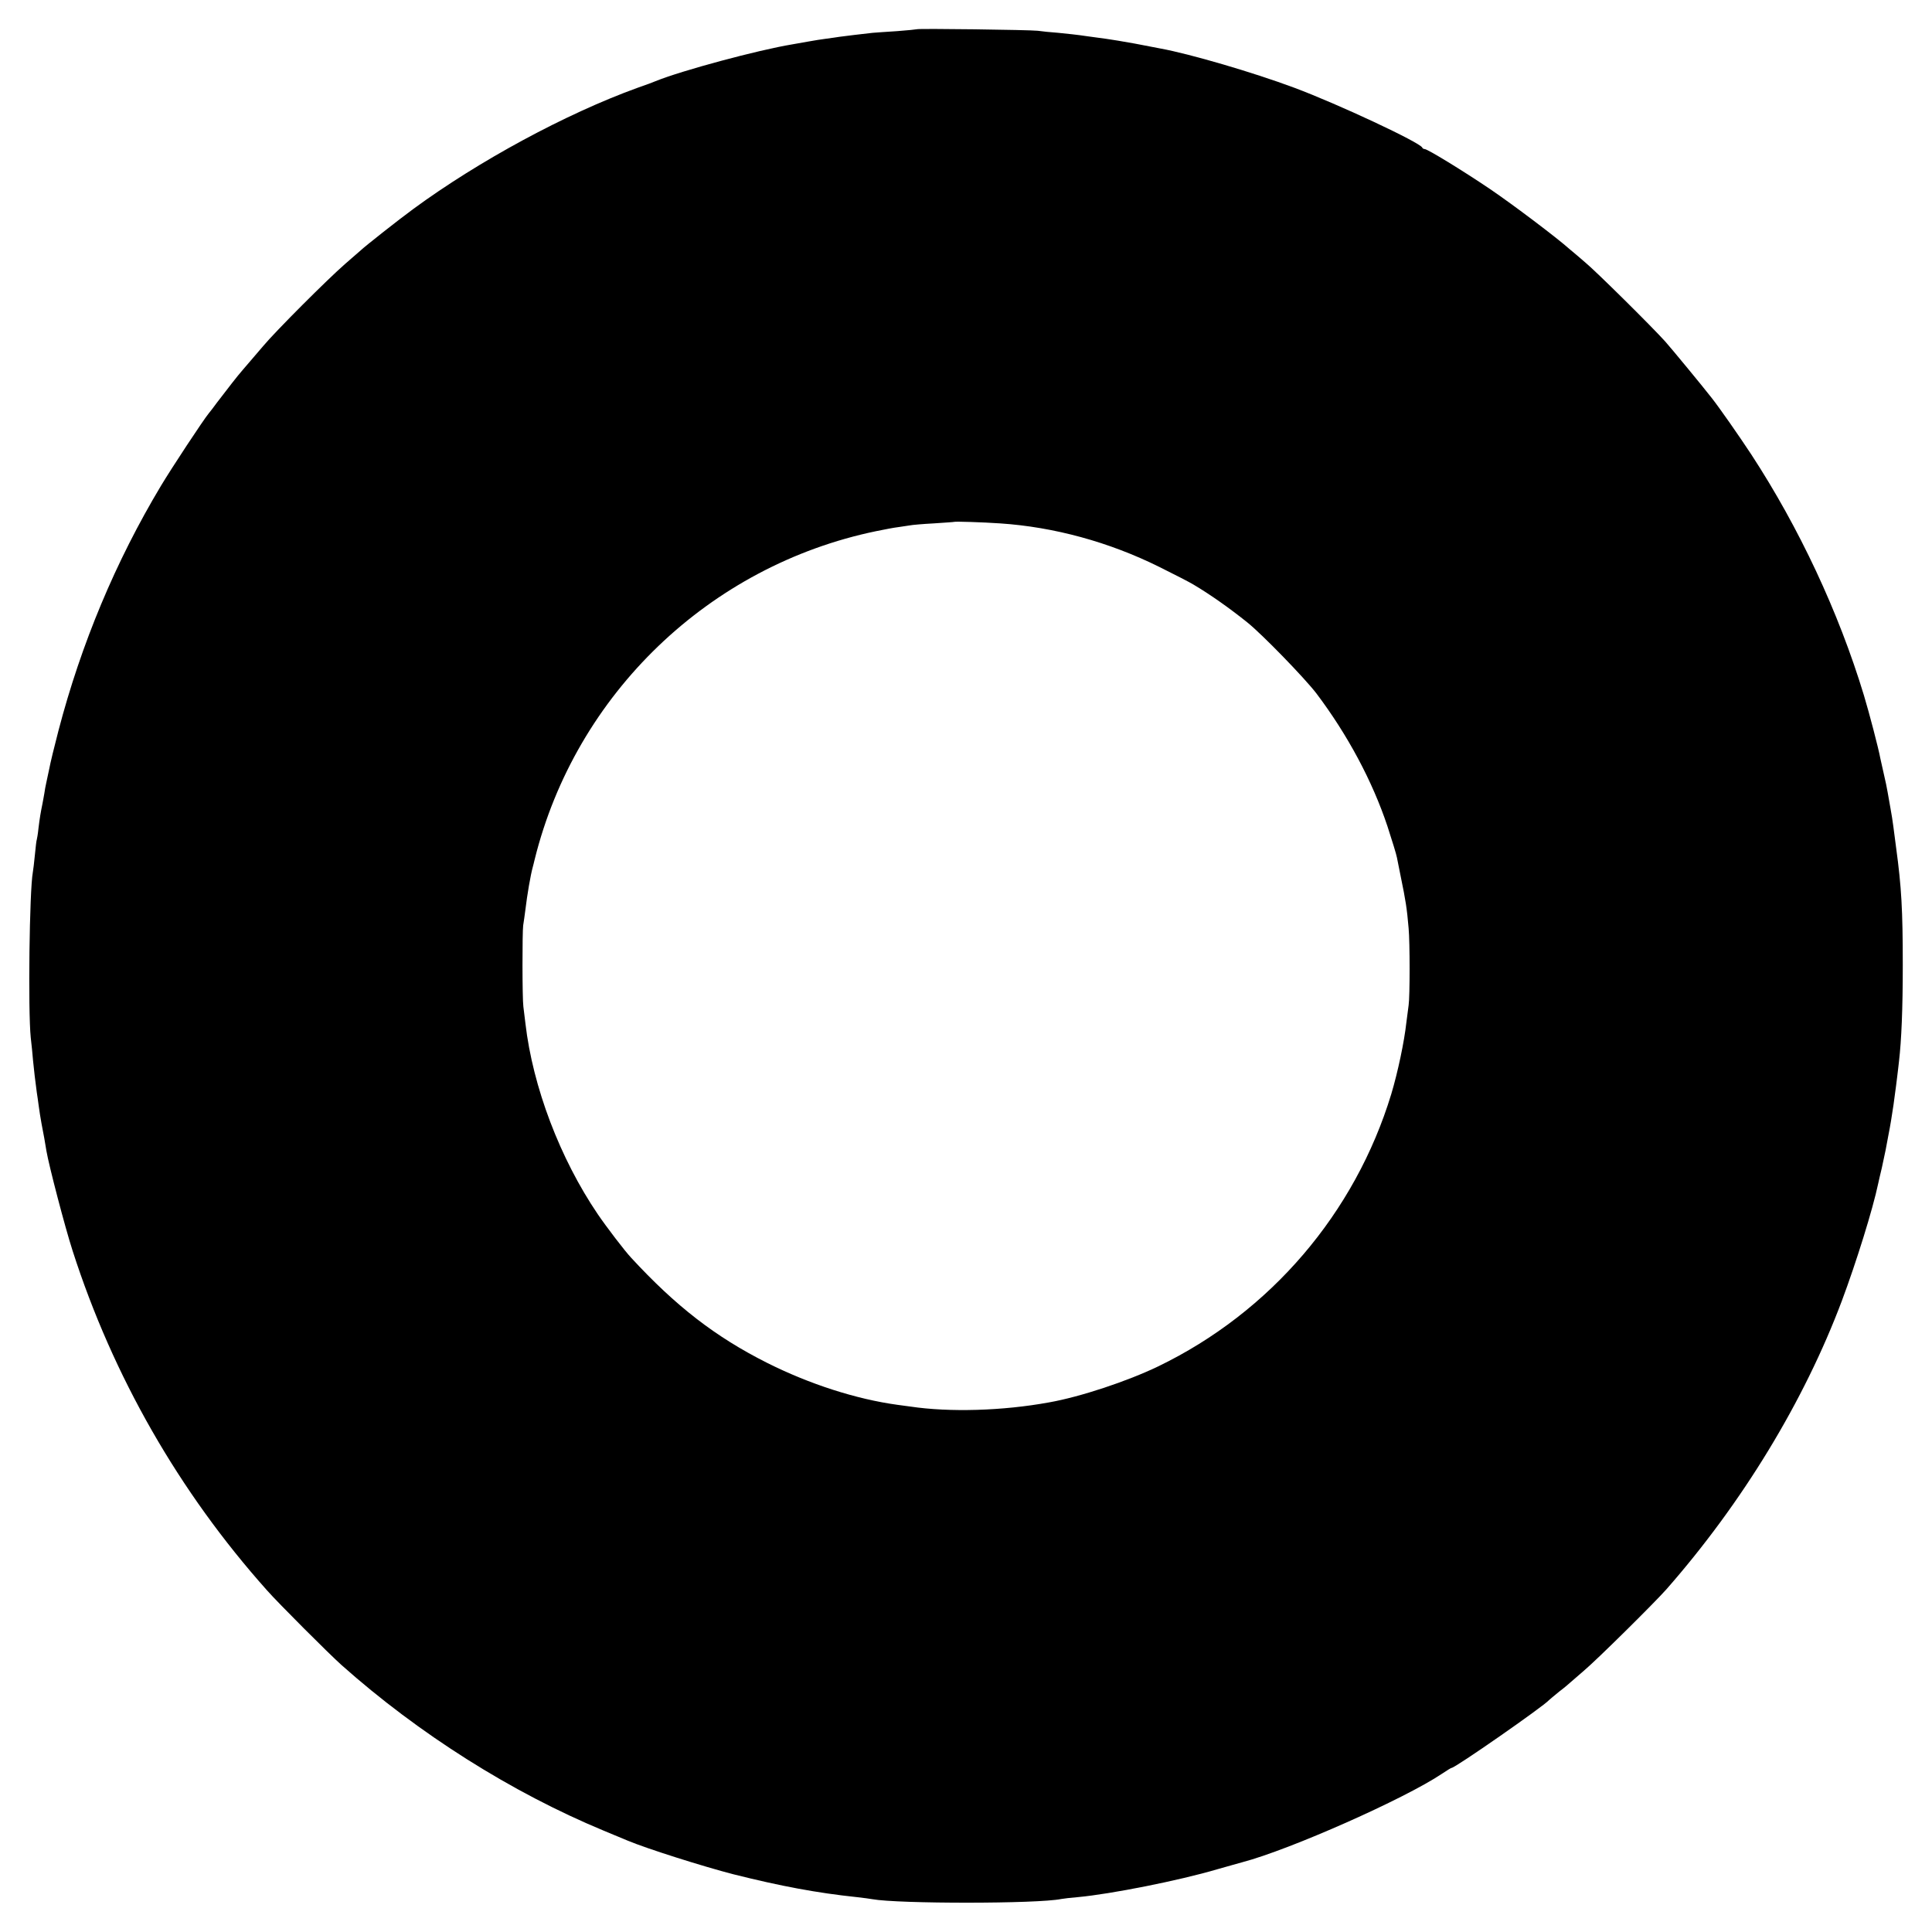 <?xml version="1.0" standalone="no"?>
<!DOCTYPE svg PUBLIC "-//W3C//DTD SVG 20010904//EN"
 "http://www.w3.org/TR/2001/REC-SVG-20010904/DTD/svg10.dtd">
<svg version="1.0" xmlns="http://www.w3.org/2000/svg"
 width="1024pt" height="1024pt" viewBox="0 0 1024 1024"
 preserveAspectRatio="xMidYMid meet">
<g transform="translate(0,1024) scale(0.1,-0.1)"
fill="#000000" stroke="none">
<path d="M4859 10085 c-2 -1 -49 -6 -104 -10 -55 -3 -113 -8 -130 -9 -52 -6
-149 -17 -175 -21 -14 -2 -45 -7 -70 -10 -25 -3 -67 -10 -95 -15 -27 -5 -66
-12 -85 -15 -182 -30 -587 -139 -725 -195 -11 -5 -54 -21 -95 -35 -379 -137
-843 -388 -1190 -643 -74 -54 -254 -196 -276 -217 -6 -5 -45 -39 -85 -74 -93
-81 -368 -356 -434 -435 -58 -68 -78 -91 -108 -126 -12 -14 -38 -45 -57 -70
-46 -60 -46 -59 -81 -105 -16 -22 -35 -47 -42 -55 -29 -35 -199 -293 -254
-385 -240 -400 -423 -838 -543 -1297 -22 -84 -44 -175 -49 -203 -6 -27 -13
-61 -16 -75 -3 -14 -8 -38 -10 -55 -3 -16 -7 -41 -10 -55 -10 -49 -14 -73 -21
-129 -3 -31 -8 -58 -9 -61 -2 -3 -6 -39 -10 -80 -4 -41 -9 -83 -11 -93 -18
-97 -26 -732 -11 -877 4 -36 10 -90 12 -120 5 -51 12 -112 20 -170 2 -14 7
-45 10 -70 3 -25 10 -67 15 -95 12 -62 19 -100 26 -145 13 -77 98 -403 139
-530 214 -665 564 -1277 1030 -1799 58 -66 330 -338 395 -396 410 -365 903
-676 1390 -878 47 -20 103 -43 125 -52 105 -44 403 -138 562 -179 251 -63 444
-99 653 -121 36 -4 73 -9 83 -11 137 -25 877 -25 1002 1 11 2 51 7 89 10 174
16 536 88 736 147 58 16 119 34 135 38 251 66 860 336 1058 469 25 17 48 31
51 31 19 0 487 326 516 359 3 3 28 24 55 46 28 21 52 42 55 45 3 3 37 32 75
65 71 60 371 357 436 430 404 460 731 998 931 1530 77 206 164 485 193 623 2
9 10 46 19 82 8 36 17 78 20 94 3 16 10 52 15 80 10 50 18 100 27 161 2 17 6
44 8 60 3 17 7 55 11 85 4 30 8 69 10 85 13 112 20 276 20 510 0 292 -7 414
-35 620 -5 39 -12 90 -15 115 -3 25 -10 68 -15 95 -5 28 -12 66 -15 85 -3 19
-12 63 -20 96 -8 34 -16 73 -19 85 -9 50 -58 238 -87 334 -134 442 -344 889
-596 1275 -65 99 -172 252 -210 300 -53 68 -215 264 -247 300 -72 80 -369 374
-425 420 -29 25 -65 56 -80 68 -73 65 -303 238 -422 319 -148 100 -333 213
-348 213 -5 0 -11 3 -13 8 -12 27 -445 230 -678 317 -217 81 -555 180 -710
208 -14 3 -74 14 -135 26 -60 11 -128 22 -150 25 -22 3 -71 10 -110 15 -38 6
-104 13 -145 17 -41 3 -91 8 -110 11 -41 5 -636 13 -641 8z m441 -2619 c287
-19 579 -99 845 -231 83 -41 164 -83 180 -93 88 -52 190 -124 285 -200 80 -64
304 -295 367 -377 166 -220 297 -465 377 -705 24 -74 47 -148 50 -165 3 -16
13 -64 21 -105 25 -121 32 -164 41 -270 7 -74 7 -363 0 -408 -3 -21 -8 -62
-12 -92 -11 -101 -45 -262 -80 -379 -192 -631 -641 -1156 -1235 -1443 -164
-79 -414 -162 -579 -191 -246 -45 -528 -53 -735 -22 -16 2 -47 6 -67 9 -220
30 -468 110 -693 223 -274 138 -483 300 -720 557 -33 35 -130 162 -177 231
-200 295 -344 674 -383 1010 -4 33 -9 74 -11 90 -6 44 -6 395 -1 430 3 17 8
55 12 85 9 76 27 182 39 225 2 6 6 24 10 40 217 876 925 1557 1811 1740 44 9
96 19 115 21 19 3 46 7 60 9 14 3 72 8 130 11 58 4 106 7 107 8 4 3 156 -2
243 -8z"/>
</g>
</svg>
